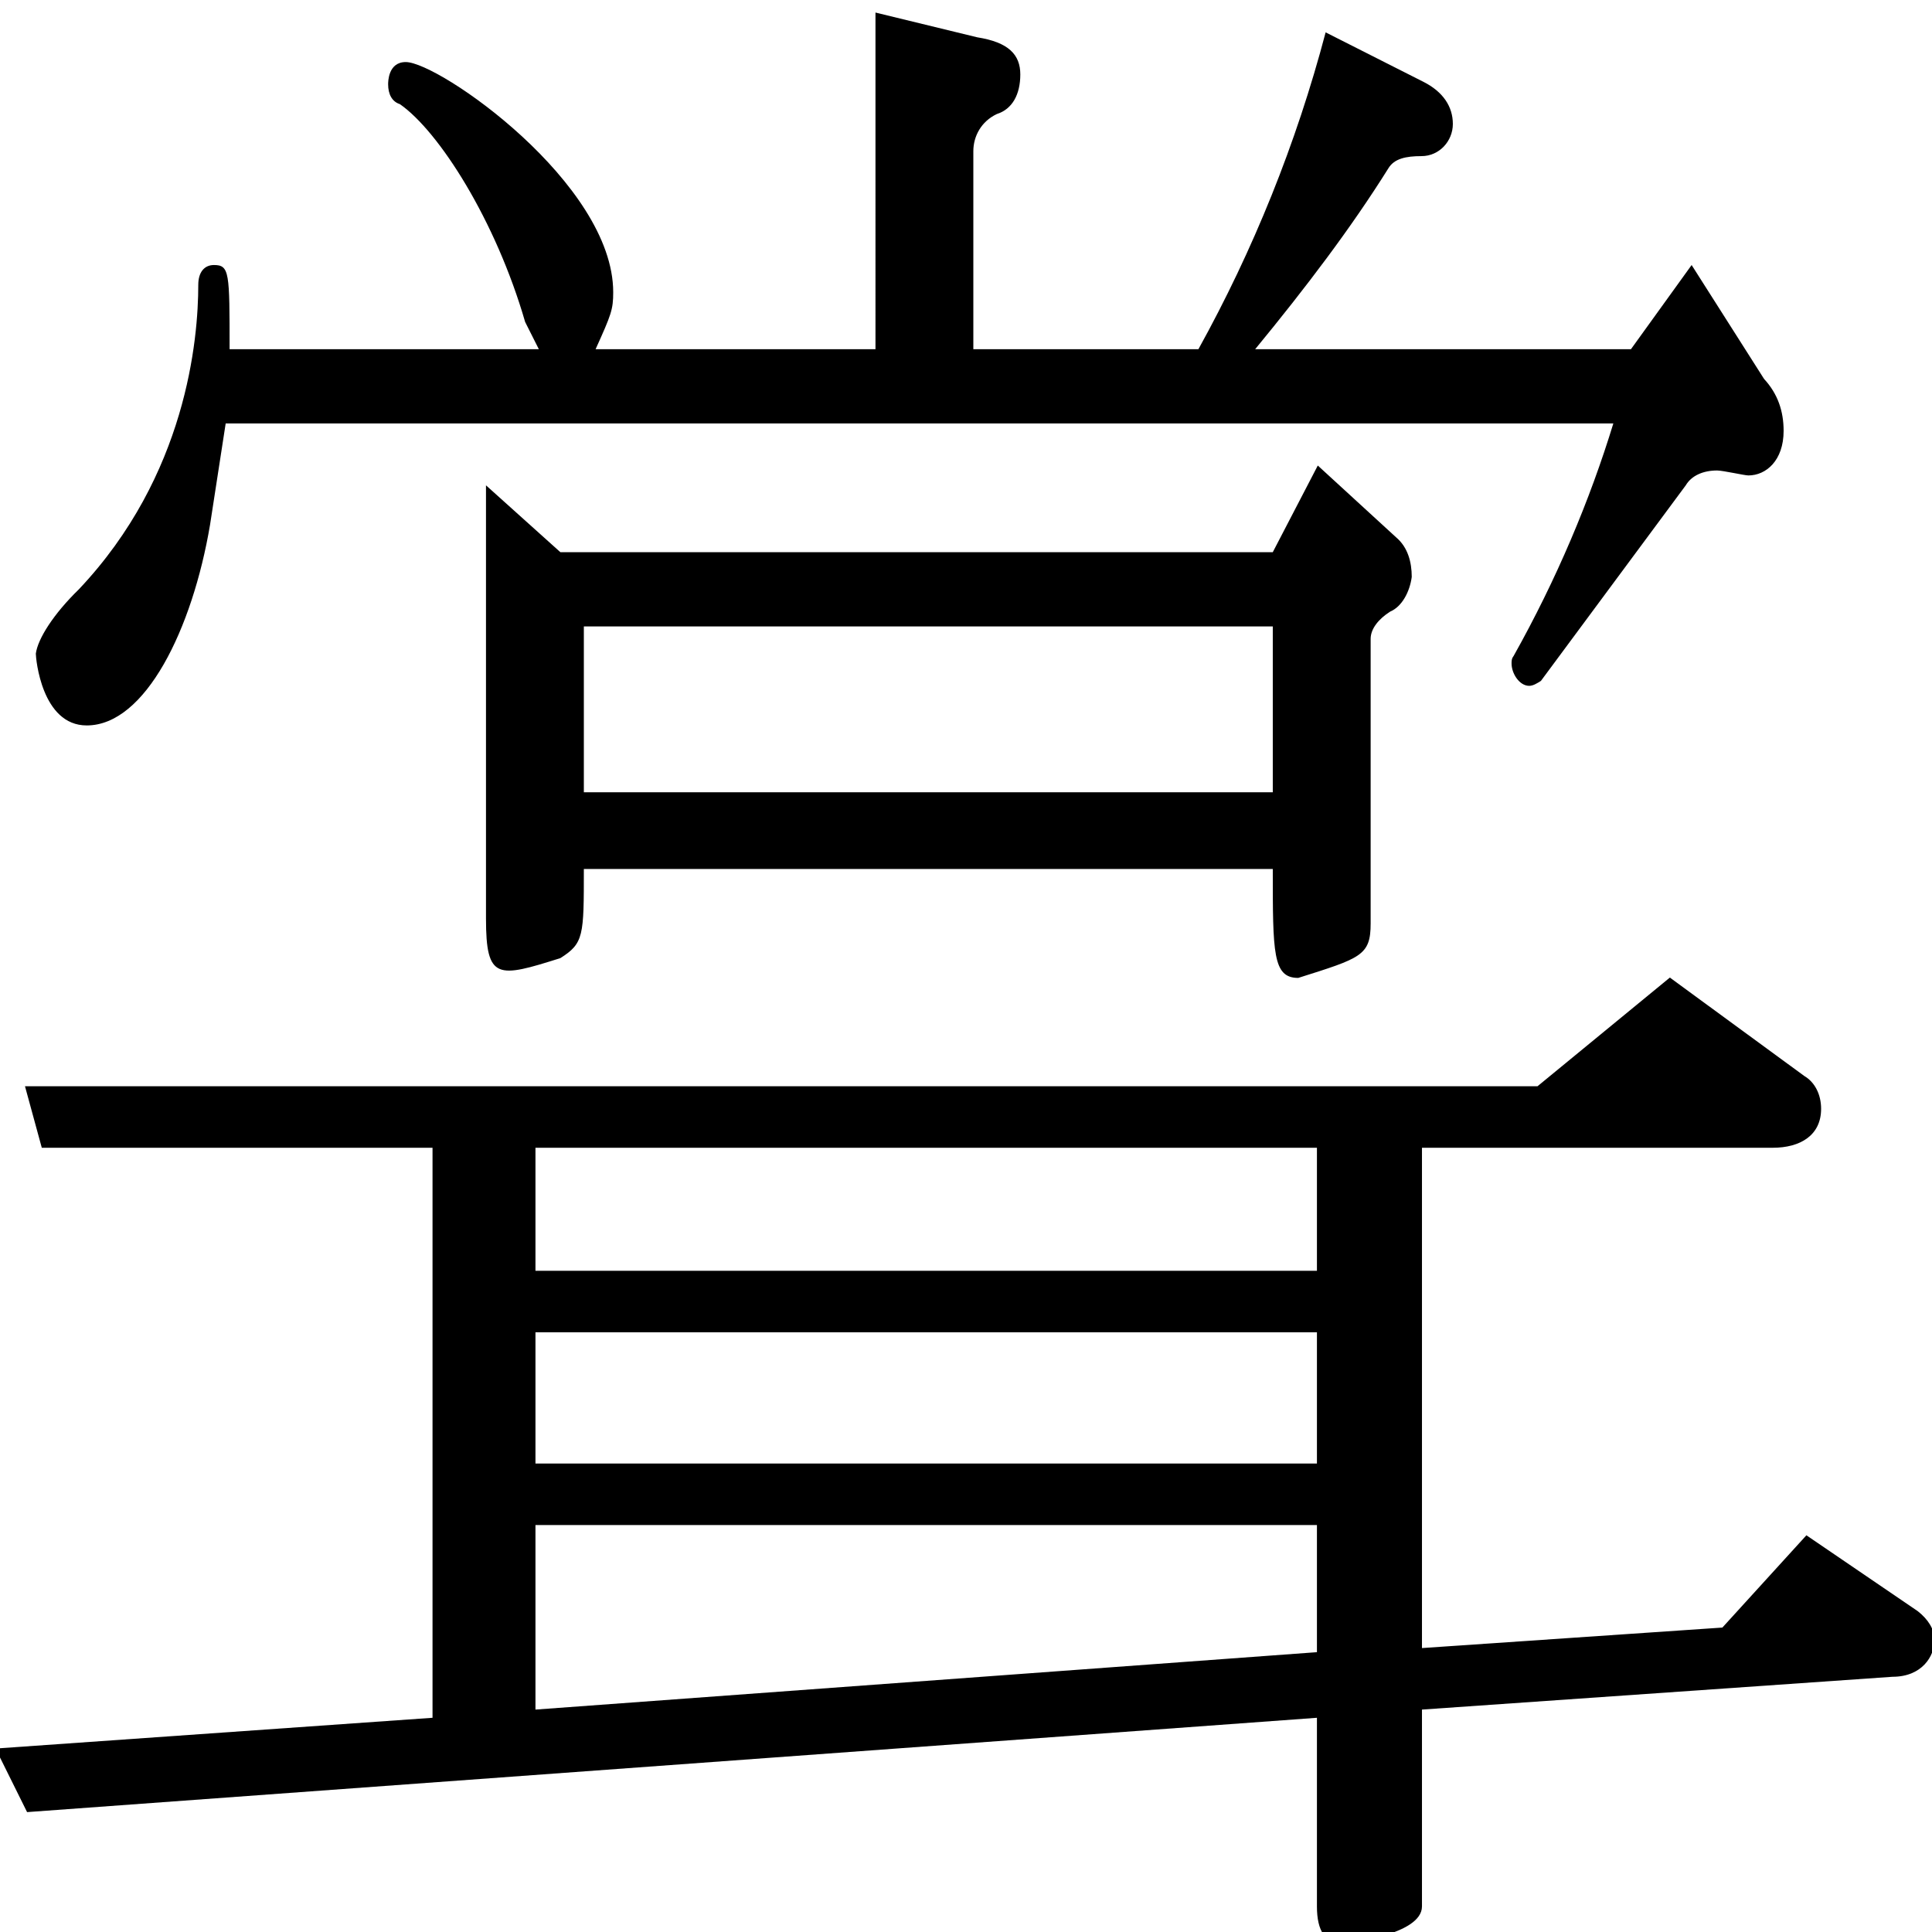 <?xml version="1.0" encoding="utf-8"?>
<!-- Generator: Adobe Illustrator 16.0.0, SVG Export Plug-In . SVG Version: 6.00 Build 0)  -->
<!DOCTYPE svg PUBLIC "-//W3C//DTD SVG 1.1//EN" "http://www.w3.org/Graphics/SVG/1.1/DTD/svg11.dtd">
<svg version="1.1"
	 id="svg2985" xmlns:dc="http://purl.org/dc/elements/1.1/" xmlns:cc="http://creativecommons.org/ns#" xmlns:rdf="http://www.w3.org/1999/02/22-rdf-syntax-ns#" xmlns:svg="http://www.w3.org/2000/svg" xmlns:sodipodi="http://sodipodi.sourceforge.net/DTD/sodipodi-0.dtd" xmlns:inkscape="http://www.inkscape.org/namespaces/inkscape" inkscape:version="0.48.2 r9819" sodipodi:docname=""
	 xmlns="http://www.w3.org/2000/svg" xmlns:xlink="http://www.w3.org/1999/xlink" x="0px" y="0px" width="1000px" height="1000px"
	 viewBox="0 0 1000 1000" enable-background="new 0 0 1000 1000" xml:space="preserve">
<sodipodi:namedview  borderopacity="1.0" bordercolor="#666666" pagecolor="#ffffff" id="base" showgrid="false" showguides="true" inkscape:zoom="0.454" inkscape:cx="500" inkscape:cy="500" inkscape:window-height="706" inkscape:window-width="1024" inkscape:window-y="-8" inkscape:pageshadow="2" inkscape:current-layer="layer1" inkscape:pageopacity="0.0" inkscape:window-maximized="1" inkscape:window-x="-8" inkscape:guide-bbox="true">
	<sodipodi:guide  orientation="horizontal" position="200" id="guide5596"></sodipodi:guide>
</sodipodi:namedview>
<g id="layer1" inkscape:label="Layer 1" inkscape:groupmode="layer">
</g>
<g>
	<path d="M116.811,219.177l-8.104,52.53c-9.117,53.811-33.431,103.778-63.822,103.778c-23.3,0-26.339-34.593-26.339-37.156
		c1.013-7.687,9.118-20.499,22.287-33.311c55.718-58.936,61.796-129.403,61.796-157.589c0-6.406,3.039-10.25,8.104-10.25
		c8.104,0,8.104,3.844,8.104,43.562h160.062l-7.091-14.094c-15.196-52.53-44.574-98.652-64.835-112.746
		c-4.052-1.282-6.078-5.125-6.078-10.25c0-1.281,0-11.531,9.117-11.531c17.222,0,107.383,62.78,107.383,119.153
		c0,8.968-1.013,11.53-9.117,29.468h144.865V6.497l52.678,12.812c16.209,2.562,22.287,8.968,22.287,19.218
		c0,10.249-4.053,17.937-12.156,20.499c-8.104,3.843-12.156,11.531-12.156,19.218v102.497h116.5
		c28.365-51.249,50.652-106.34,65.848-163.995l50.652,25.624c10.131,5.125,15.195,12.812,15.195,21.781
		c0,8.968-7.09,16.656-16.209,16.656c-8.104,0-14.182,1.281-17.221,6.406c-19.248,30.75-42.549,61.498-68.887,93.529h194.504
		l31.404-43.562l37.482,58.936c7.092,7.688,10.131,16.656,10.131,26.906c0,15.375-9.117,23.062-18.234,23.062
		c-2.025,0-13.17-2.562-16.209-2.562c-7.092,0-13.17,2.562-16.209,7.687l-74.965,101.216c-2.025,1.281-4.053,2.563-6.078,2.563
		c-5.066,0-9.117-6.406-9.117-11.531c0-1.281,0-2.562,1.012-3.844c22.287-39.717,39.51-80.715,51.666-120.434H116.811z
		 M713.496,511.293 M235.338,531.792 M658.791,285.8l23.299-44.842l40.523,37.155c6.078,5.125,8.104,12.813,8.104,20.5
		c-1.014,7.688-5.064,15.375-11.143,17.937c-6.078,3.844-10.131,8.969-10.131,14.094v147.339c0,16.656-5.066,17.937-37.482,28.186
		c-13.17,0-13.17-12.812-13.17-56.373H302.198c0,34.593,0,38.437-12.156,46.124c-32.417,10.25-38.496,11.531-38.496-20.499V251.207
		l38.496,34.593H658.791z M302.198,324.237v85.841h356.593v-85.841H302.198z"/>
</g>
<g id="圖層_2">
</g>
<g>
	<path d="M795.813,562.239l68.502-56.249l69.59,50.942c5.437,3.185,8.699,9.552,8.699,16.981c0,13.796-10.874,20.164-25.009,20.164
		H736.01v258.959l155.489-10.612l43.492-47.76l57.63,39.269c5.436,4.246,8.698,9.553,8.698,14.858
		c0,8.49-6.523,19.104-21.747,19.104L736.01,884.876v101.887c0,14.858-39.145,19.103-41.319,19.103
		c-8.699,0-13.048-6.367-13.048-19.103v-97.641l-667.625,48.82l-16.31-32.9l226.166-15.92V594.078H21.63l-8.699-31.839H795.813z
		 M94.481,13.543 M8.581,378.633l-8.698-31.839 M482.66,533.584 M463.088,10.359 M277.153,594.078v63.679h404.49v-63.679H277.153z
		 M277.153,689.596v67.924h404.49v-67.924H277.153z M277.153,789.359v95.517l404.49-29.716v-65.801H277.153z M980.66,354.223"/>
</g>
</svg>
